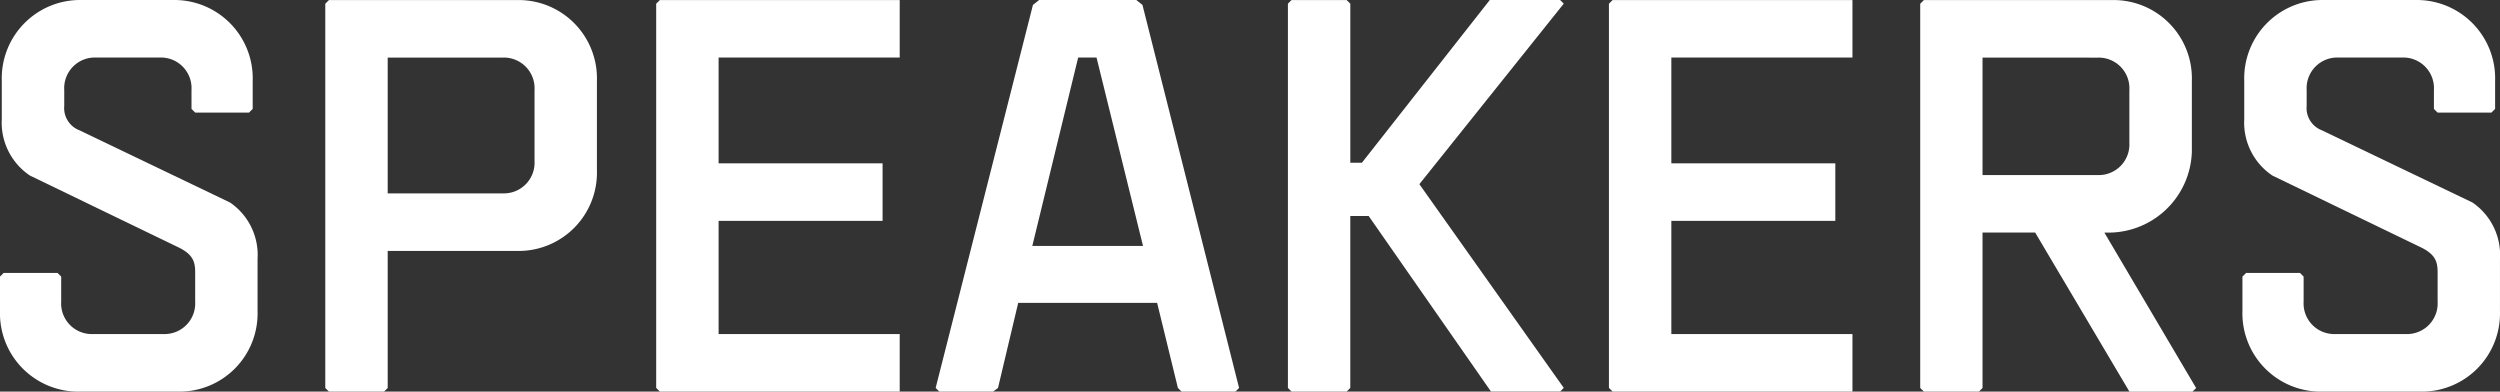 <svg xmlns="http://www.w3.org/2000/svg" width="102.15" height="16"><rect width="100%" height="100%" fill="#333333" stroke="none"/><g fill="#fff"><path data-name="パス 62316" d="M3.275 16.001A3.2 3.2 0 0 1 0 12.701v-1.4l.15-.15h2.2l.15.15v1.024a1.251 1.251 0 0 0 1.3 1.324h2.875a1.253 1.253 0 0 0 1.3-1.324v-1.2c0-.45-.1-.751-.751-1.051l-6-2.9a2.6 2.6 0 0 1-1.151-2.3V3.301A3.2 3.2 0 0 1 3.35.001h3.7a3.2 3.2 0 0 1 3.275 3.3V4.45l-.15.15h-2.2l-.15-.15v-.776a1.252 1.252 0 0 0-1.3-1.323h-2.6a1.251 1.251 0 0 0-1.3 1.323v.651a.971.971 0 0 0 .625 1l6.15 2.95a2.593 2.593 0 0 1 1.124 2.3v2.15a3.194 3.194 0 0 1-3.274 3.276Z"/><path data-name="パス 62317" d="m13.441 16.001-.15-.148V.153l.15-.15h7.674a3.2 3.2 0 0 1 3.275 3.3v3.65a3.2 3.2 0 0 1-3.275 3.3h-5.274v5.6l-.15.148Zm2.4-13.648v5.548h4.7a1.254 1.254 0 0 0 1.3-1.324v-2.9a1.254 1.254 0 0 0-1.3-1.324Z"/><path data-name="パス 62318" d="M26.812 15.85V.15l.15-.148h9.8v2.349h-7.4v4.324h6.7v2.35h-6.7v4.624h7.4v2.352h-9.8Z"/><path data-name="パス 62319" d="M47.28 12.374h-5.676l-.825 3.476-.2.15h-2.2l-.148-.15L42.206.201l.25-.2h3.975l.25.2 3.948 15.65-.15.15h-2.2l-.15-.15Zm-5.1-2.324h4.524l-1.9-7.7h-.75Z"/><path data-name="パス 62320" d="M55.923 8.825h-.75v7.025l-.15.15h-2.251l-.148-.15V.15l.148-.148h2.252l.15.148v6.5h.473L60.872.001h2.875l.148.148-5.9 7.376 5.9 8.324-.148.15h-2.825Z"/><path data-name="パス 62321" d="M65.741 15.85V.15l.15-.148h9.8v2.349h-7.4v4.324h6.7v2.35h-6.7v4.624h7.4v2.352h-9.8Z"/><path data-name="パス 62322" d="M83.156 9.501h-2.15v6.352l-.15.148H78.61l-.15-.148V.153l.15-.15h7.674a3.2 3.2 0 0 1 3.275 3.3v2.9a3.411 3.411 0 0 1-3.525 3.3h-.05l3.75 6.352-.151.148h-2.574Zm-2.15-7.148v4.8h4.7a1.253 1.253 0 0 0 1.3-1.324v-2.15a1.253 1.253 0 0 0-1.3-1.324Z"/><path data-name="パス 62323" d="M94.901 16.001a3.2 3.2 0 0 1-3.275-3.3v-1.4l.15-.15h2.2l.15.15v1.024a1.252 1.252 0 0 0 1.3 1.324h2.875a1.252 1.252 0 0 0 1.3-1.324v-1.2c0-.45-.1-.751-.75-1.051l-6-2.9a2.6 2.6 0 0 1-1.151-2.3V3.301a3.2 3.2 0 0 1 3.275-3.3h3.7a3.2 3.2 0 0 1 3.275 3.3V4.45l-.15.15h-2.2l-.15-.15v-.776a1.252 1.252 0 0 0-1.3-1.323h-2.6a1.252 1.252 0 0 0-1.3 1.323v.651a.971.971 0 0 0 .625 1l6.15 2.95a2.593 2.593 0 0 1 1.124 2.3v2.15a3.194 3.194 0 0 1-3.273 3.276Z"/></g></svg>